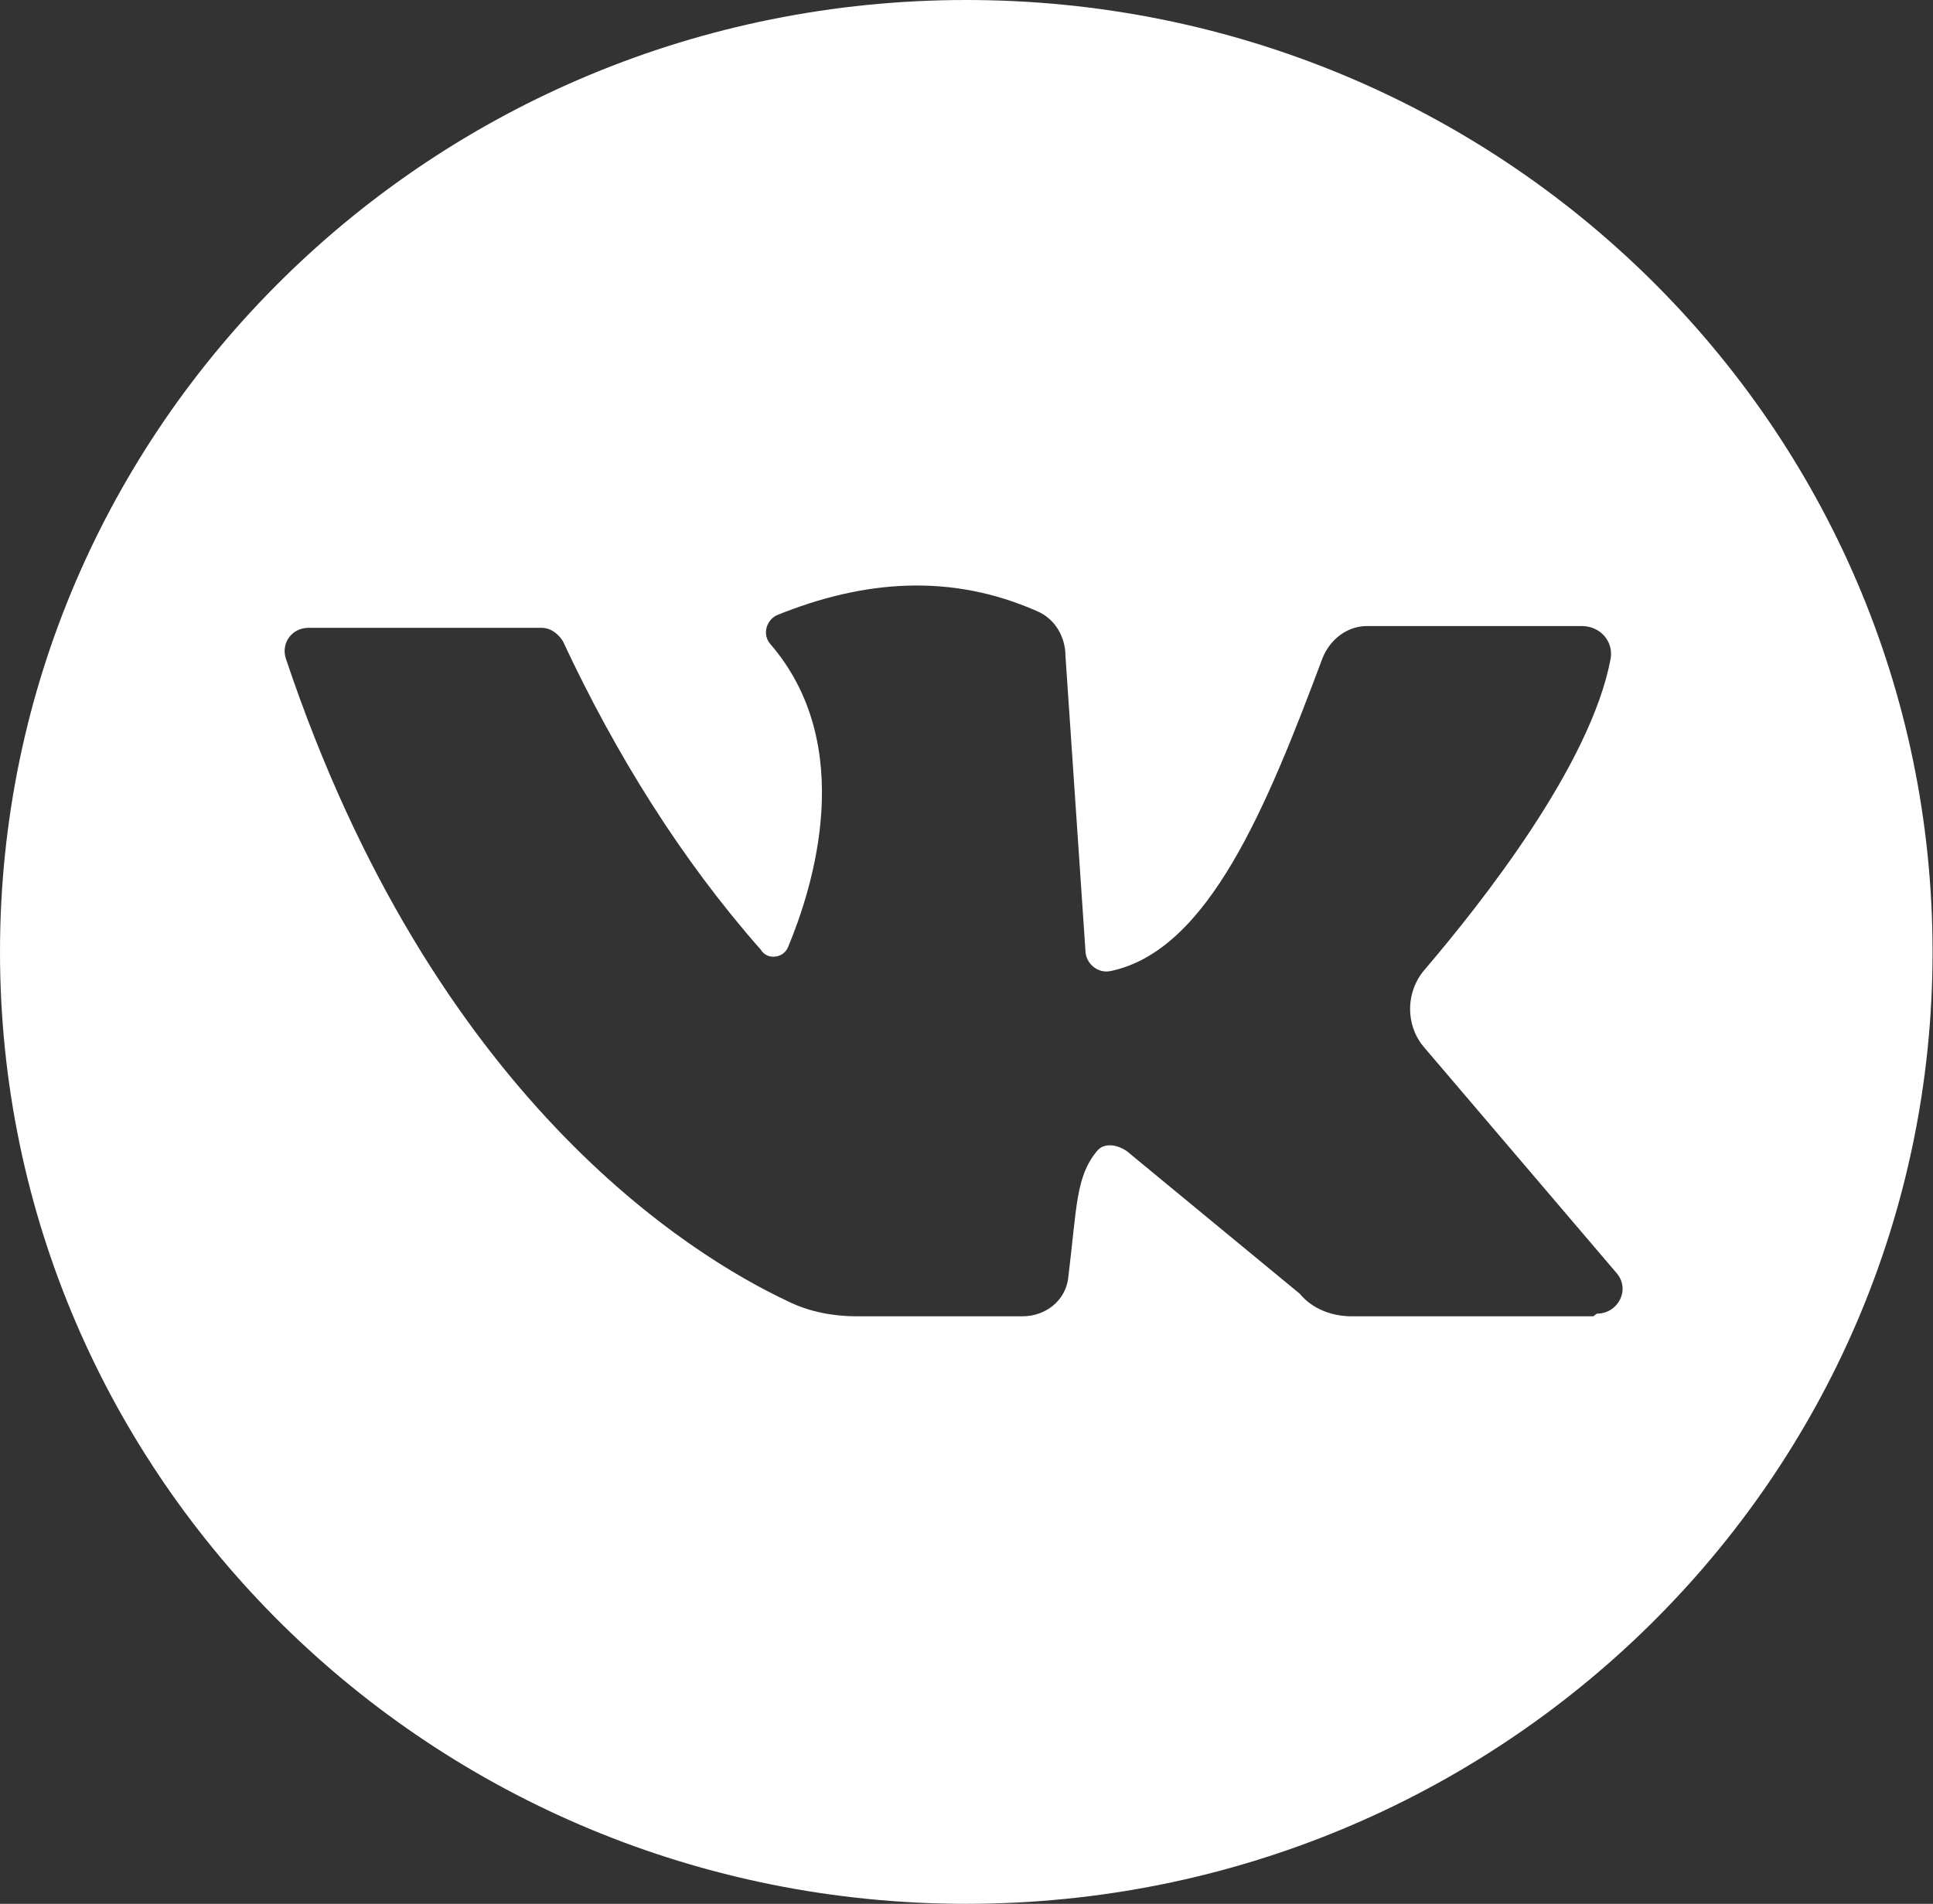 <?xml version="1.0" encoding="UTF-8"?> <svg xmlns="http://www.w3.org/2000/svg" id="_Слой_2" data-name="Слой 2" viewBox="0 0 43.65 43"><rect x="0" y="0" width="43.65" height="43" fill="#333333" stroke="none"/> <defs> <style> .cls-1 { fill: #fff; stroke-width: 0px; } </style> </defs> <g id="_Слой_1-2" data-name="Слой 1"> <path class="cls-1" d="M21.82,0C9.76,0,0,9.62,0,21.5s9.76,21.5,21.82,21.5,21.82-9.62,21.82-21.5S33.89,0,21.82,0ZM35.98,29.73h-5.46c-.45,0-.89-.17-1.17-.51l-3.82-3.15c-.21-.2-.58-.3-.76-.07-.48.58-.45,1.25-.65,2.88-.07.51-.52.85-1.03.85h-3.75c-.52,0-1.07-.1-1.55-.34-2.17-1.02-8.01-4.57-11.34-14.53-.1-.34.14-.68.52-.68h5.26c.21,0,.38.14.48.3,1.2,2.57,2.68,4.94,4.47,6.97.14.24.52.2.62-.07.55-1.32,1.58-4.54-.41-6.84-.17-.2-.1-.51.14-.64,1.99-.81,3.95-.95,5.88-.1.41.17.65.58.65,1.02l.45,6.64c0,.3.28.54.58.47,2.2-.47,3.51-3.69,4.78-7.08.17-.41.55-.71,1-.71h4.85c.41,0,.72.34.65.74-.45,2.4-2.92,5.52-4.19,7.01-.45.51-.45,1.29,0,1.79l4.33,5.08c.31.37.03.91-.45.91"></path> </g> </svg> 
